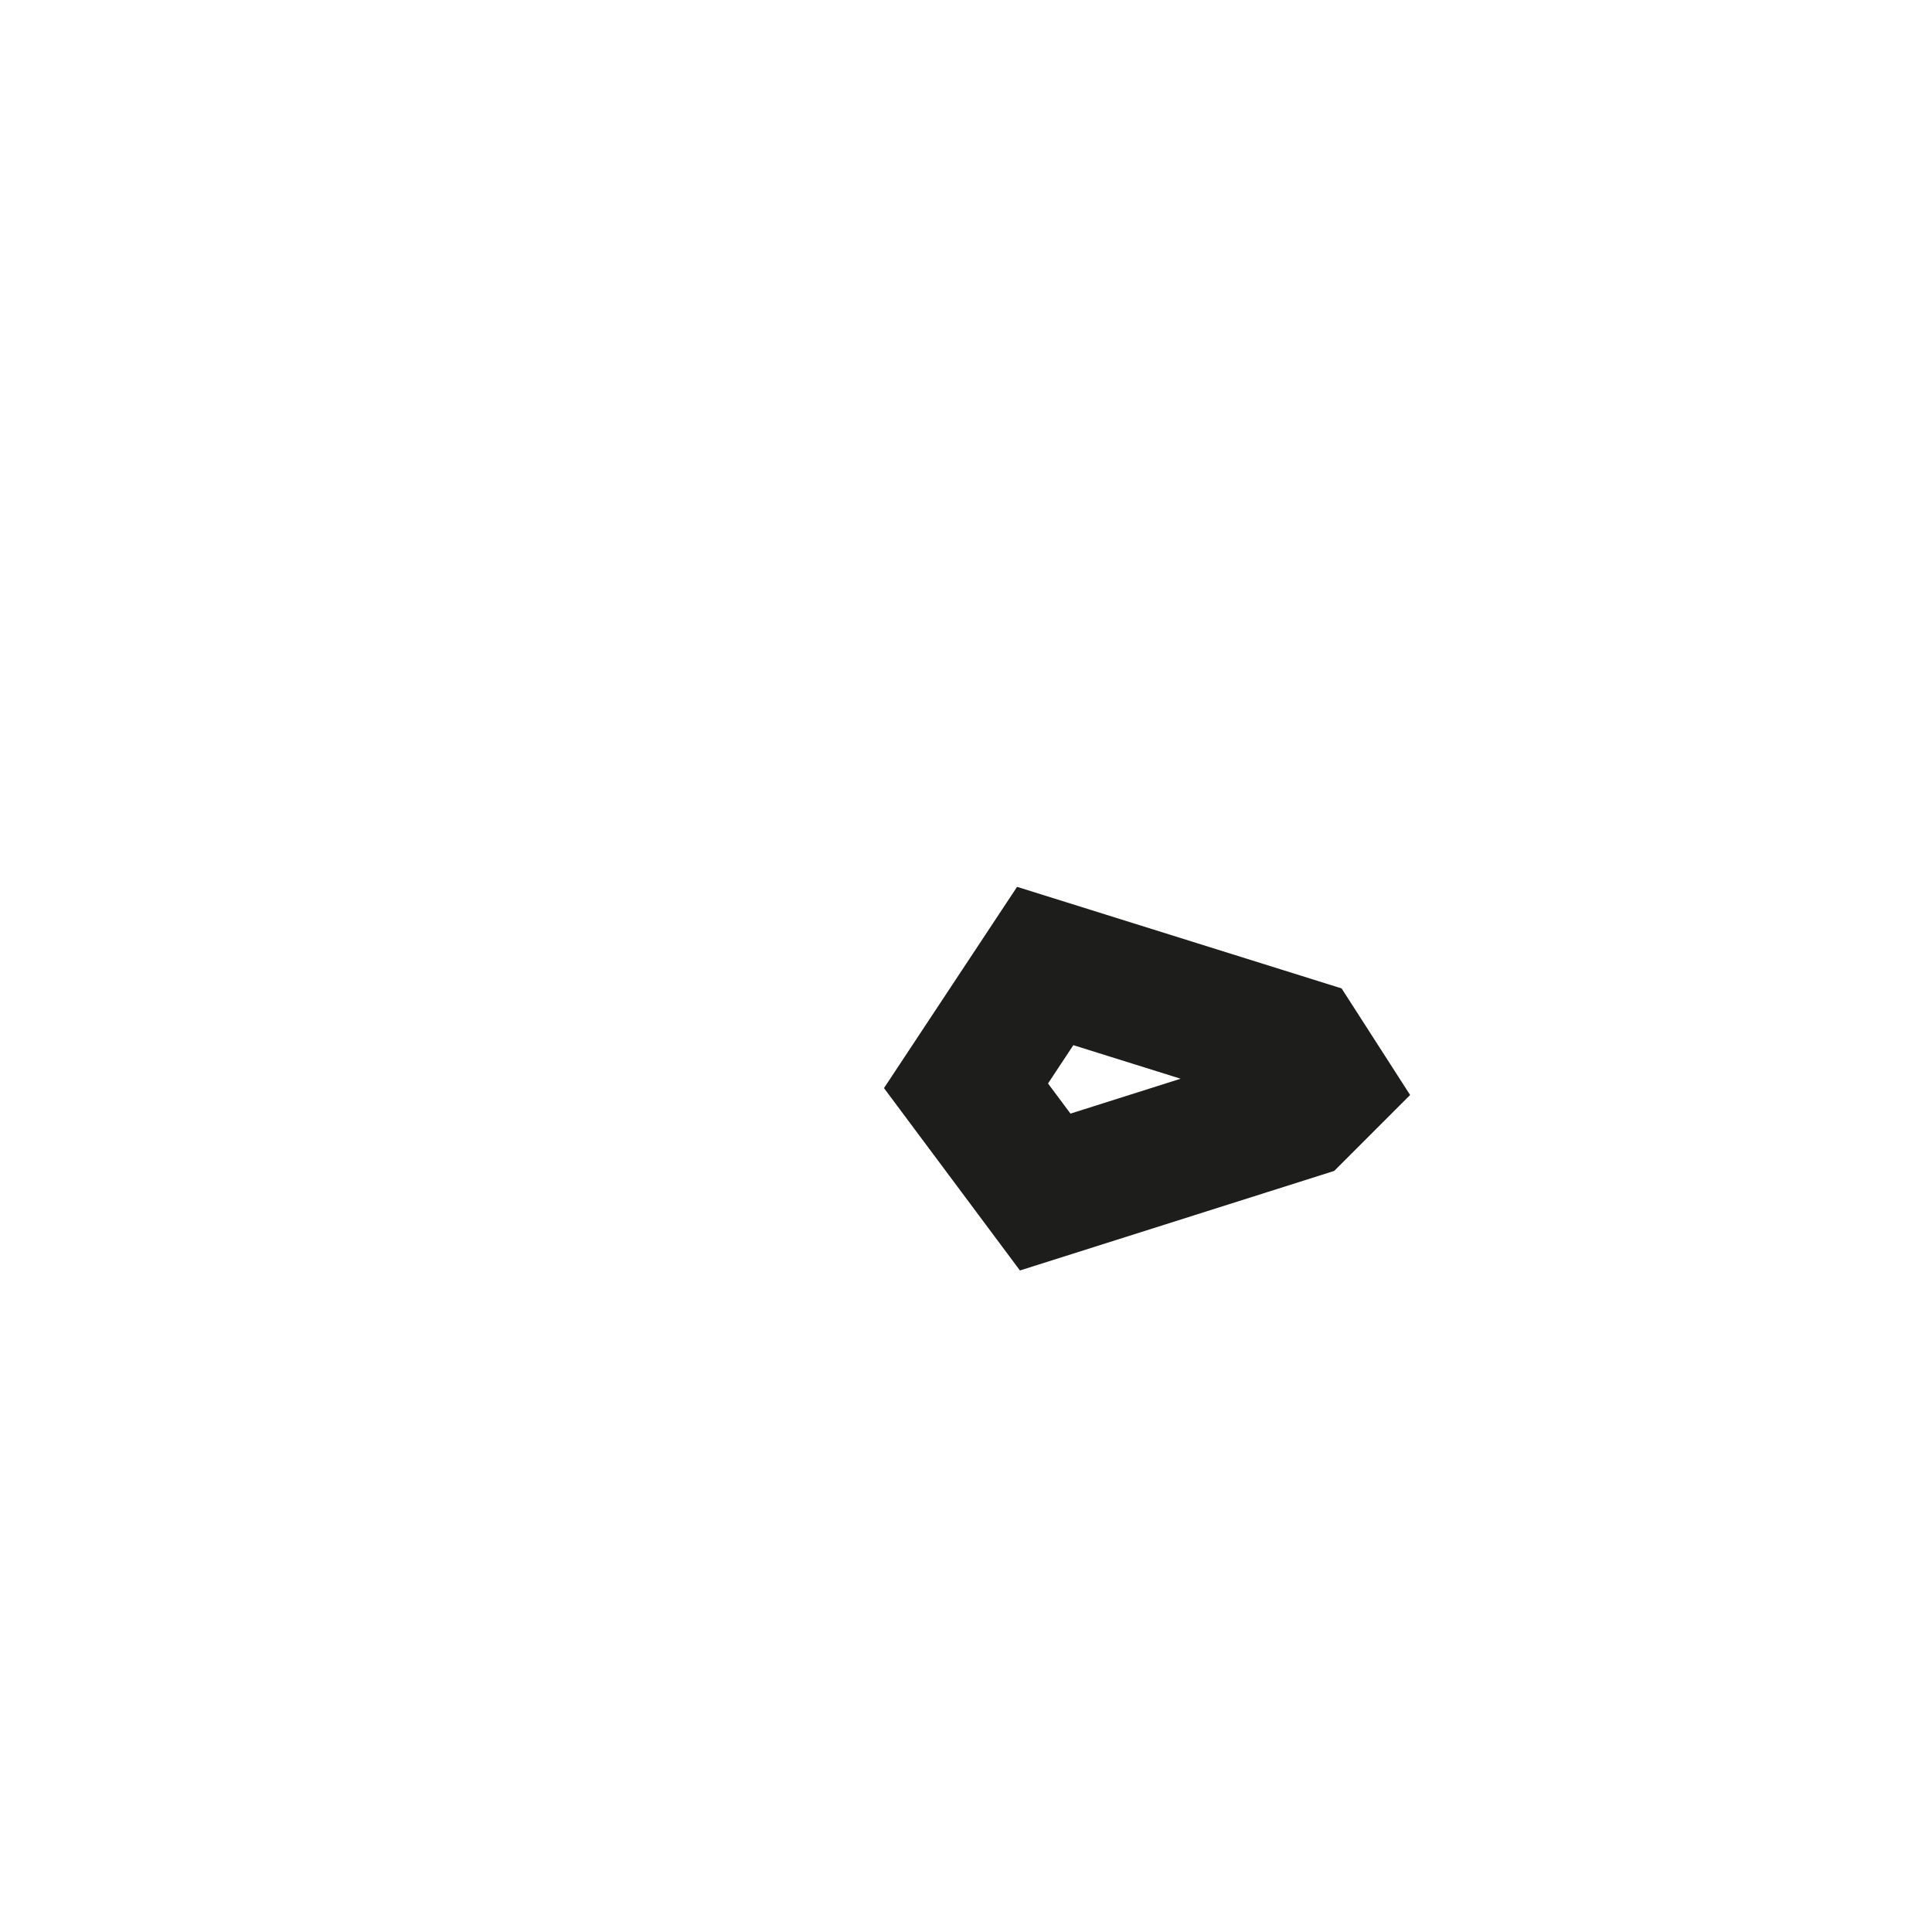 <?xml version="1.0" encoding="utf-8"?>
<svg xmlns="http://www.w3.org/2000/svg" fill="none" height="100%" overflow="visible" preserveAspectRatio="none" style="display: block;" viewBox="0 0 2 2" width="100%">
<path d="M1 1.124L1.082 1.234L1.344 1.151L1.371 1.124L1.344 1.082L1.082 1L1 1.124Z" id="Vector" stroke="#1D1D1B" stroke-miterlimit="3.864" stroke-width="0.139"/>
</svg>